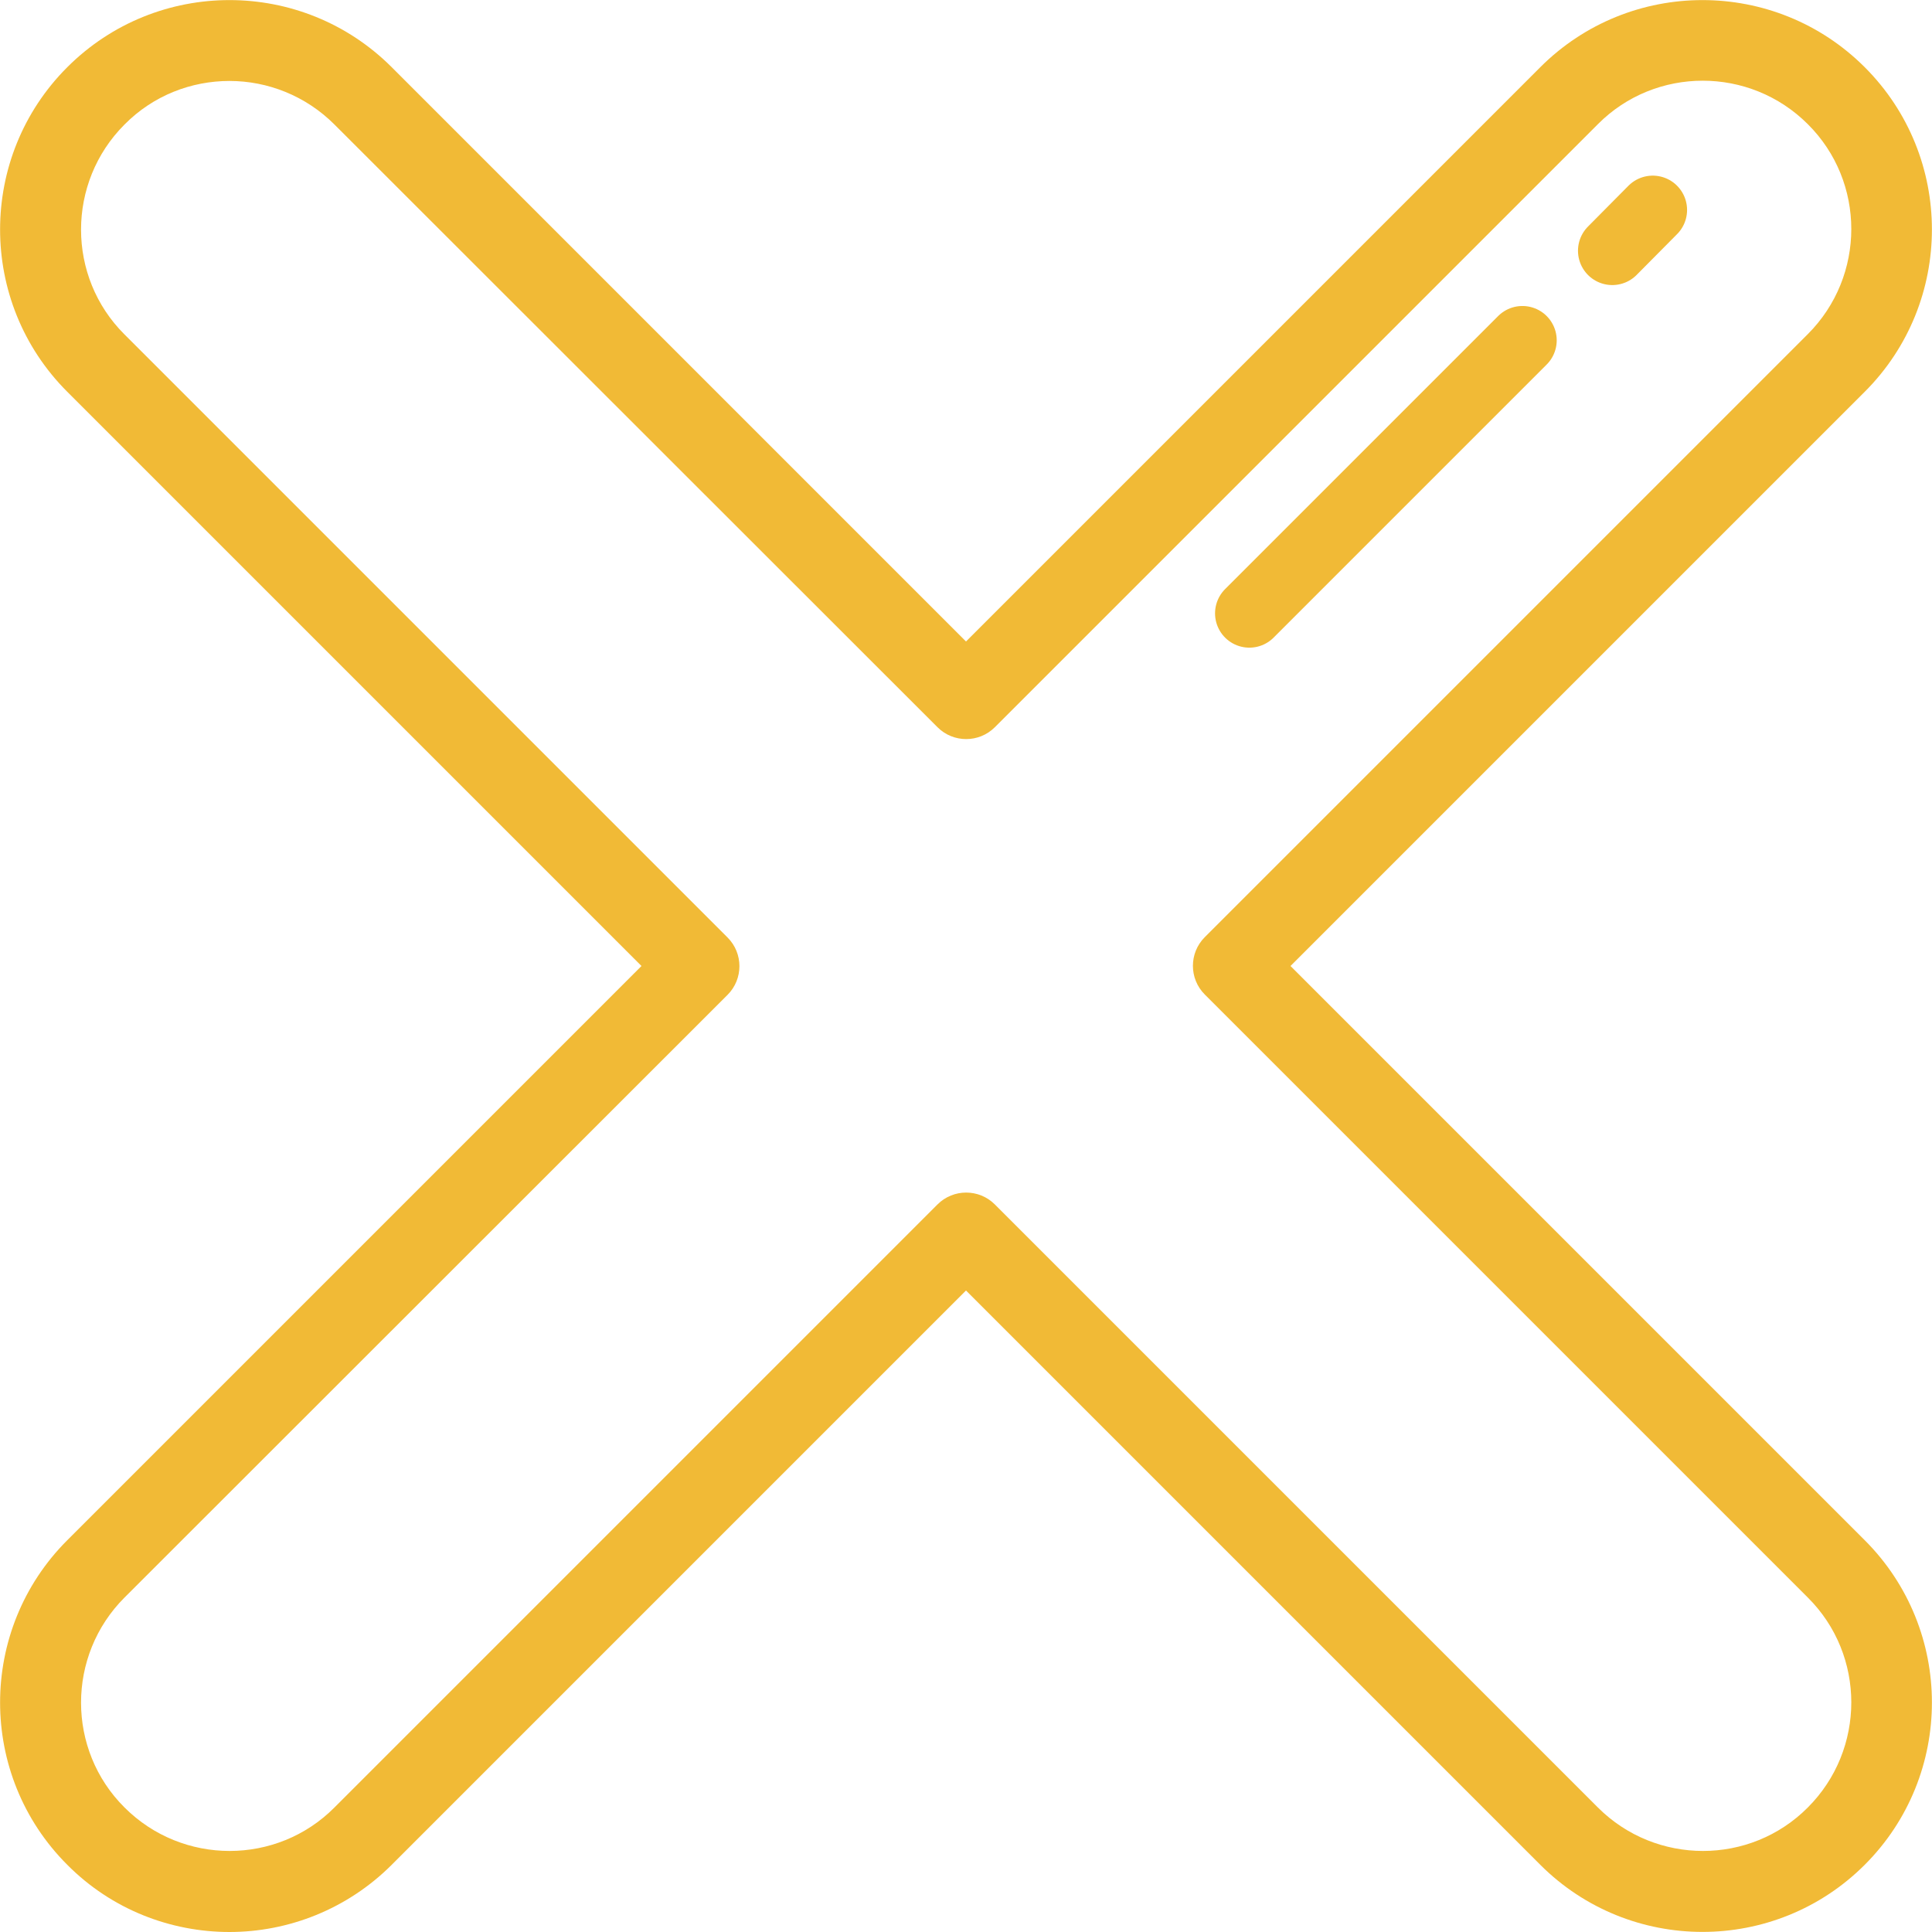 <?xml version="1.0" encoding="UTF-8"?>
<svg id="Layer_2" data-name="Layer 2" xmlns="http://www.w3.org/2000/svg" viewBox="0 0 56.32 56.32">
  <defs>
    <style>
      .cls-1, .cls-2 {
        fill: #f1ba36;
      }

      .cls-2 {
        stroke: #f1ba36;
        stroke-linecap: round;
        stroke-miterlimit: 10;
        stroke-width: 2px;
      }
    </style>
  </defs>
  <g id="Layer_1-2" data-name="Layer 1">
    <g>
      <path class="cls-1" d="M6.69,56.32c-1.71,0-3.43-.65-4.73-1.96-2.61-2.61-2.61-6.85,0-9.46l16.74-16.74L1.96,11.42C-.65,8.81-.65,4.57,1.96,1.96,4.57-.65,8.81-.65,11.42,1.96l16.74,16.74L44.9,1.96c2.61-2.61,6.85-2.61,9.46,0,2.61,2.61,2.61,6.85,0,9.46l-16.74,16.74,16.74,16.74c2.61,2.61,2.61,6.85,0,9.46-2.61,2.61-6.85,2.61-9.46,0l-16.74-16.74-16.74,16.74c-1.3,1.3-3.02,1.96-4.73,1.96ZM6.69,2.36c-1.11,0-2.22.42-3.06,1.27-1.69,1.69-1.69,4.44,0,6.12l17.58,17.58c.46.46.46,1.21,0,1.67L3.63,46.57c-1.69,1.69-1.69,4.44,0,6.12,1.69,1.69,4.44,1.69,6.12,0l17.58-17.58c.46-.46,1.21-.46,1.67,0l17.58,17.58c1.69,1.69,4.44,1.69,6.12,0,1.69-1.69,1.69-4.44,0-6.12l-17.58-17.58c-.46-.46-.46-1.21,0-1.67l17.58-17.58c1.69-1.69,1.69-4.44,0-6.12-1.69-1.69-4.44-1.69-6.12,0l-17.58,17.58c-.46.46-1.21.46-1.67,0L9.75,3.63c-.84-.84-1.95-1.27-3.06-1.27Z"/>
      <line class="cls-2" x1="48.18" y1="6.12" x2="47" y2="7.31"/>
      <line class="cls-2" x1="44.38" y1="9.92" x2="36.42" y2="17.88"/>
    </g>
  </g>
</svg>